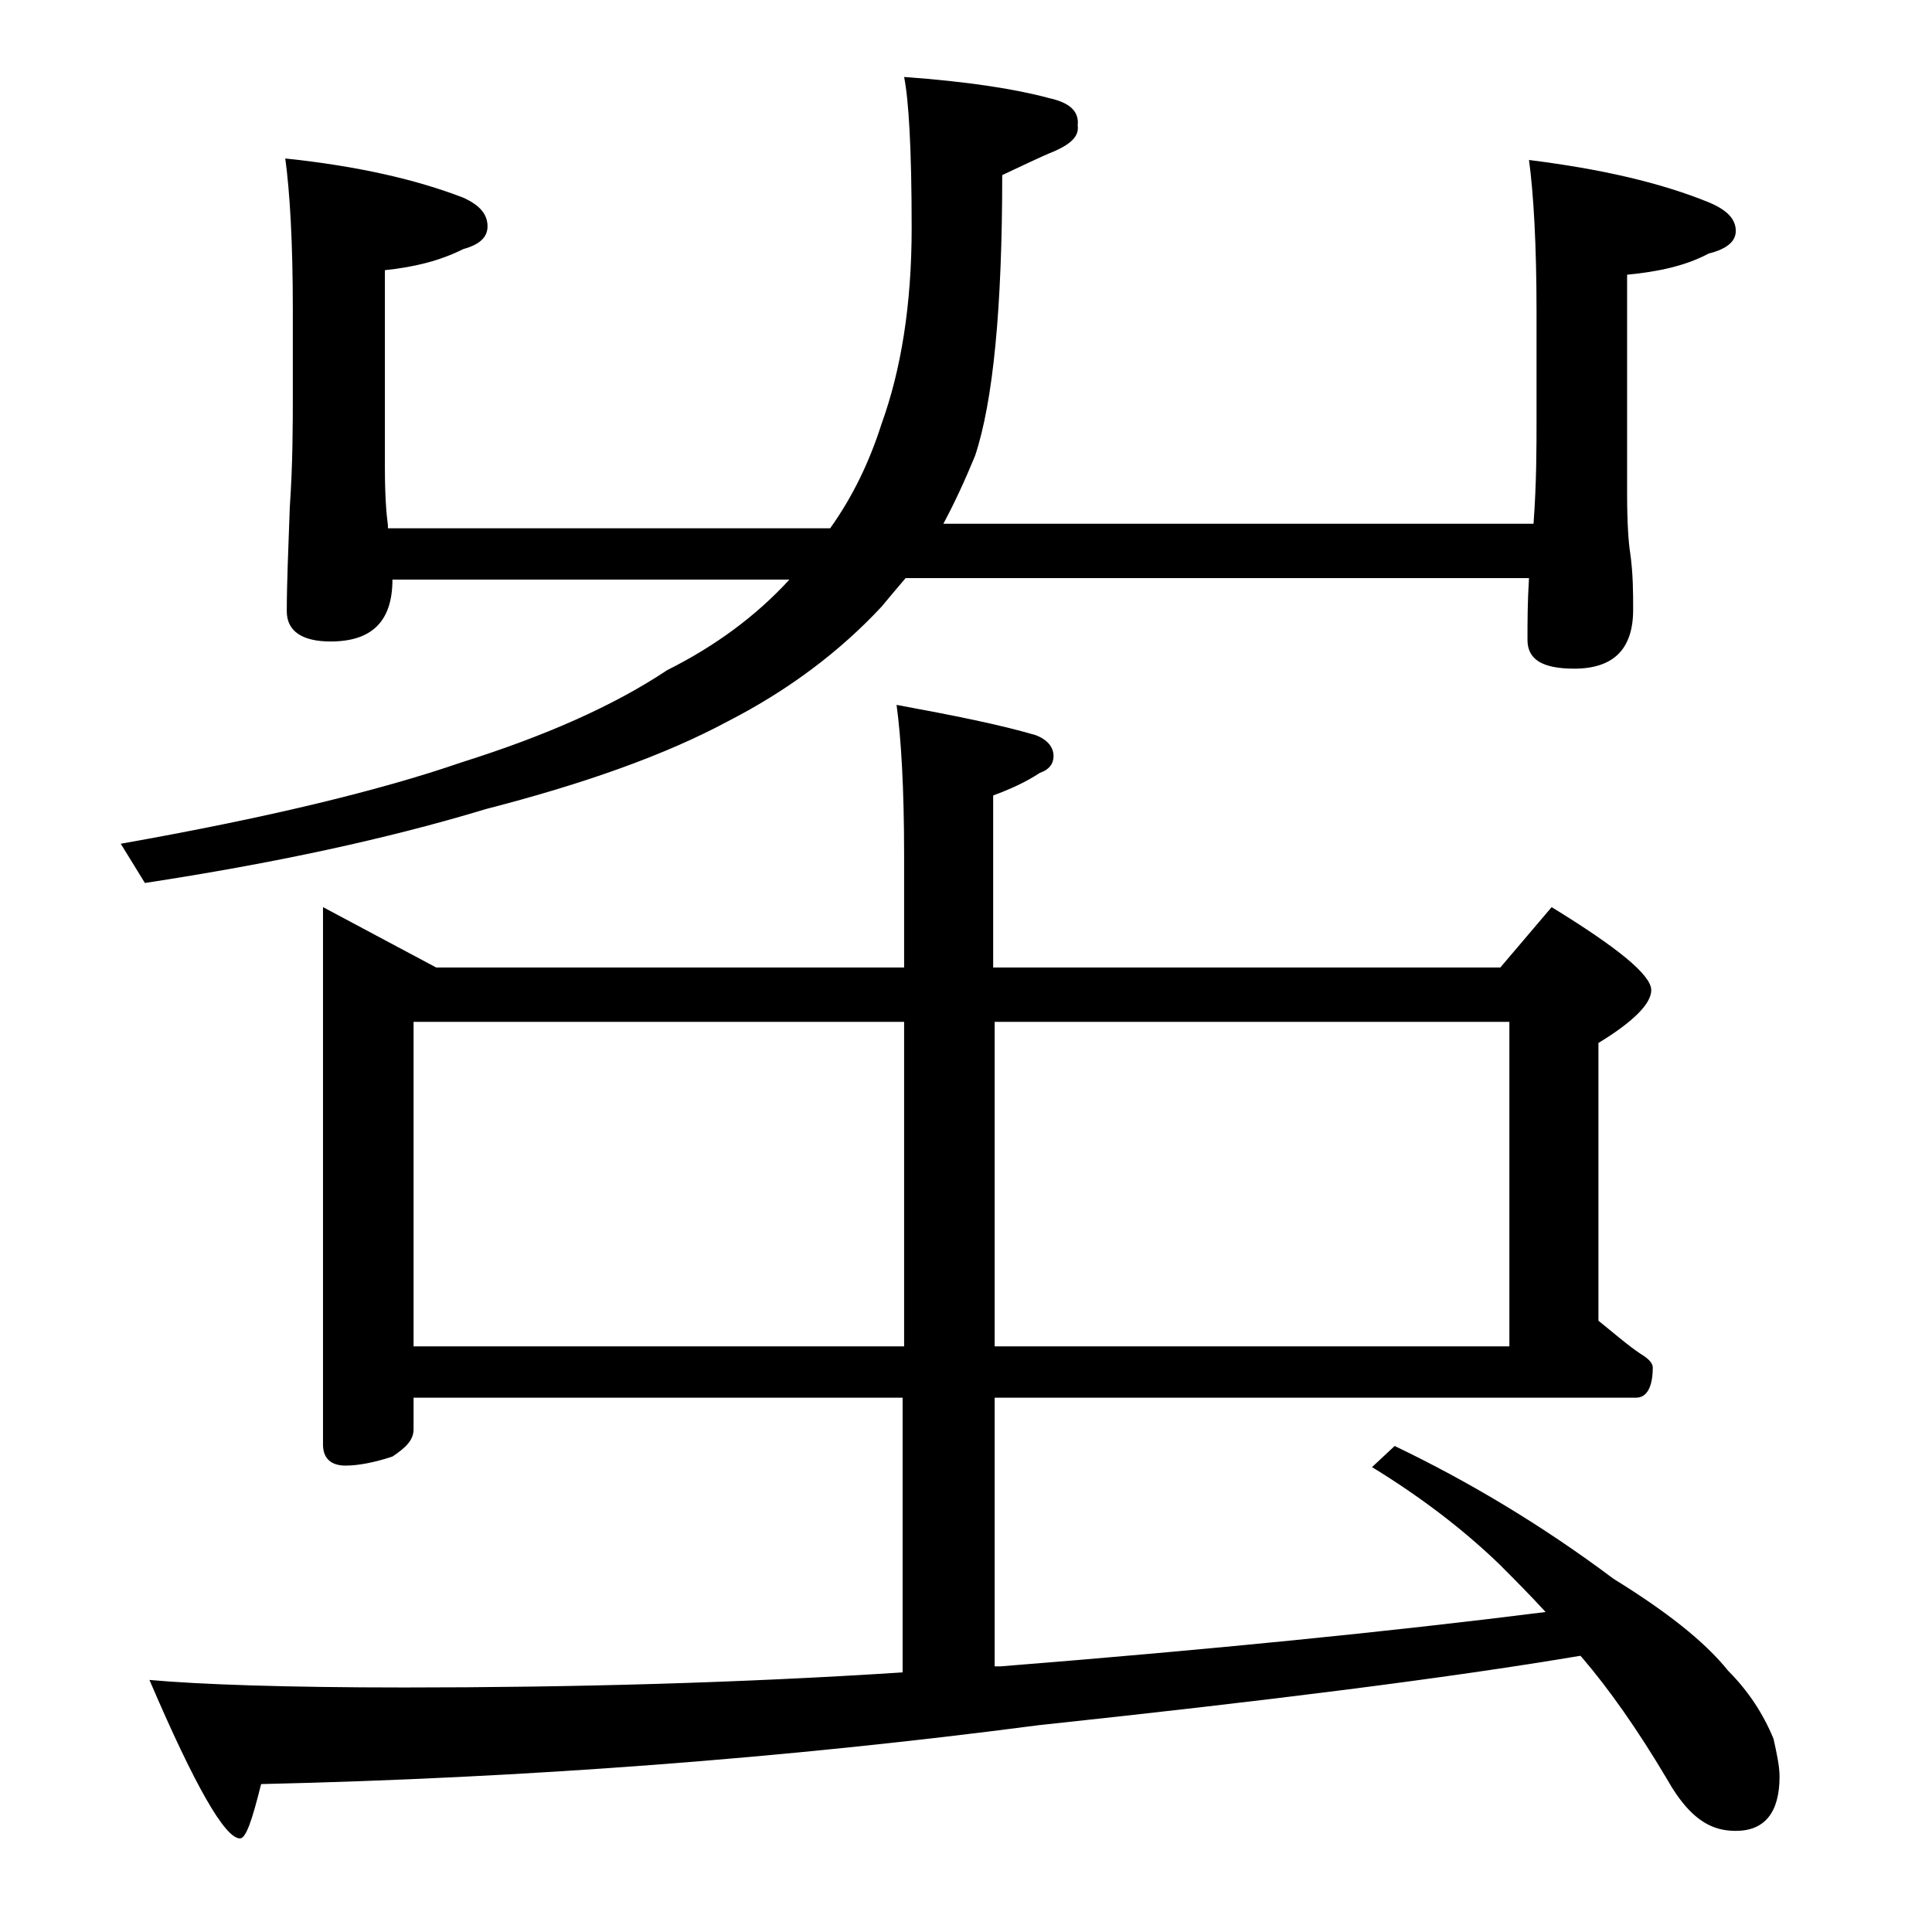 <?xml version="1.0" encoding="utf-8"?>
<!-- Generator: Adobe Illustrator 18.0.0, SVG Export Plug-In . SVG Version: 6.00 Build 0)  -->
<!DOCTYPE svg PUBLIC "-//W3C//DTD SVG 1.1//EN" "http://www.w3.org/Graphics/SVG/1.1/DTD/svg11.dtd">
<svg version="1.1" id="Layer_1" xmlns="http://www.w3.org/2000/svg" xmlns:xlink="http://www.w3.org/1999/xlink" x="0px" y="0px"
	 viewBox="0 0 128 128" enable-background="new 0 0 128 128" xml:space="preserve">
<path d="M59.9,5.1c4.2,0.3,7.4,0.8,9.6,1.4c1.4,0.3,2,0.9,1.9,1.8C71.5,9,71,9.5,69.9,10c-1,0.4-2.2,1-3.5,1.6
	c0,8.8-0.6,15-1.8,18.6c-0.7,1.7-1.4,3.2-2.1,4.5h39.1c0.2-2.7,0.2-5,0.2-7.1v-6.9c0-4.5-0.2-7.9-0.5-10.1c4.8,0.6,8.7,1.5,11.9,2.8
	c1.2,0.5,1.8,1.1,1.8,1.9c0,0.7-0.6,1.2-1.8,1.5c-1.5,0.8-3.3,1.2-5.4,1.4v14.5c0,2,0.1,3.3,0.2,3.9c0.2,1.4,0.2,2.7,0.2,3.8
	c0,2.6-1.3,3.9-3.9,3.9c-2.1,0-3.1-0.6-3.1-1.9c0-1.2,0-2.5,0.1-4.1H60c-0.6,0.7-1.1,1.3-1.6,1.9c-2.7,2.9-6.1,5.5-10.2,7.6
	c-4.1,2.2-9.4,4.1-16,5.8c-6.6,2-14.1,3.6-22.6,4.9l-1.6-2.6c9.6-1.7,17.1-3.5,22.6-5.4c5.4-1.7,10-3.7,13.6-6.1
	c3.2-1.6,5.9-3.6,8.1-6H26c0,2.8-1.4,4.1-4.1,4.1c-1.9,0-2.9-0.7-2.9-2c0-1.8,0.1-4.1,0.2-6.9c0.2-2.9,0.2-5.5,0.2-7.6v-5.5
	c0-4.5-0.2-7.8-0.5-10c4.8,0.5,8.7,1.4,11.8,2.6c1.1,0.5,1.6,1.1,1.6,1.9c0,0.7-0.5,1.2-1.6,1.5c-1.6,0.8-3.3,1.2-5.2,1.4v13.1
	c0,1.8,0.1,3.1,0.2,3.8v0.2H55c1.5-2.1,2.6-4.4,3.4-6.9c1.3-3.6,2-7.9,2-13C60.4,9.8,60.2,6.6,59.9,5.1z M21.4,60.1l7.5,4h31v-7.4
	c0-4.5-0.2-7.8-0.5-10c3.8,0.7,6.8,1.3,9.2,2c0.8,0.3,1.2,0.8,1.2,1.4c0,0.5-0.3,0.9-0.9,1.1c-0.9,0.6-2,1.1-3.1,1.5v11.4h33.6
	l3.4-4c4.4,2.7,6.6,4.5,6.6,5.5c0,0.9-1.2,2.1-3.5,3.5v18.4c1,0.8,1.9,1.6,2.8,2.2c0.5,0.3,0.8,0.6,0.8,0.9c0,1.3-0.4,2-1.1,2H65.9
	v17.8h0.4c13.8-1.1,25.8-2.3,36.1-3.6c-1.1-1.2-2.1-2.2-3.1-3.2c-2.5-2.4-5.3-4.5-8.4-6.4l1.5-1.4c4.8,2.3,9.7,5.2,14.5,8.8
	c3.4,2.1,6,4.1,7.6,6.1c1.3,1.3,2.3,2.8,3,4.5c0.2,0.9,0.4,1.8,0.4,2.5c0,2.4-1,3.6-2.9,3.6c-0.6,0-1.2-0.1-1.8-0.4
	c-1-0.5-1.9-1.5-2.8-3.1c-1.9-3.2-3.8-5.9-5.6-8l-0.1-0.1c-8.9,1.5-20.9,3-35.9,4.6c-16.8,2.2-34,3.5-51.5,3.9
	c-0.6,2.4-1,3.6-1.4,3.6c-1,0-3-3.5-6-10.5c3.3,0.3,9,0.5,16.9,0.5c11.2,0,22.2-0.3,33-1V92.6H27.4v2.1c0,0.7-0.5,1.2-1.4,1.8
	c-1.2,0.4-2.3,0.6-3.1,0.6c-1,0-1.5-0.5-1.5-1.4V60.1z M27.4,89.2h32.5V67.7H27.4V89.2z M65.9,67.7v21.5H100V67.7H65.9z"/>
</svg>
